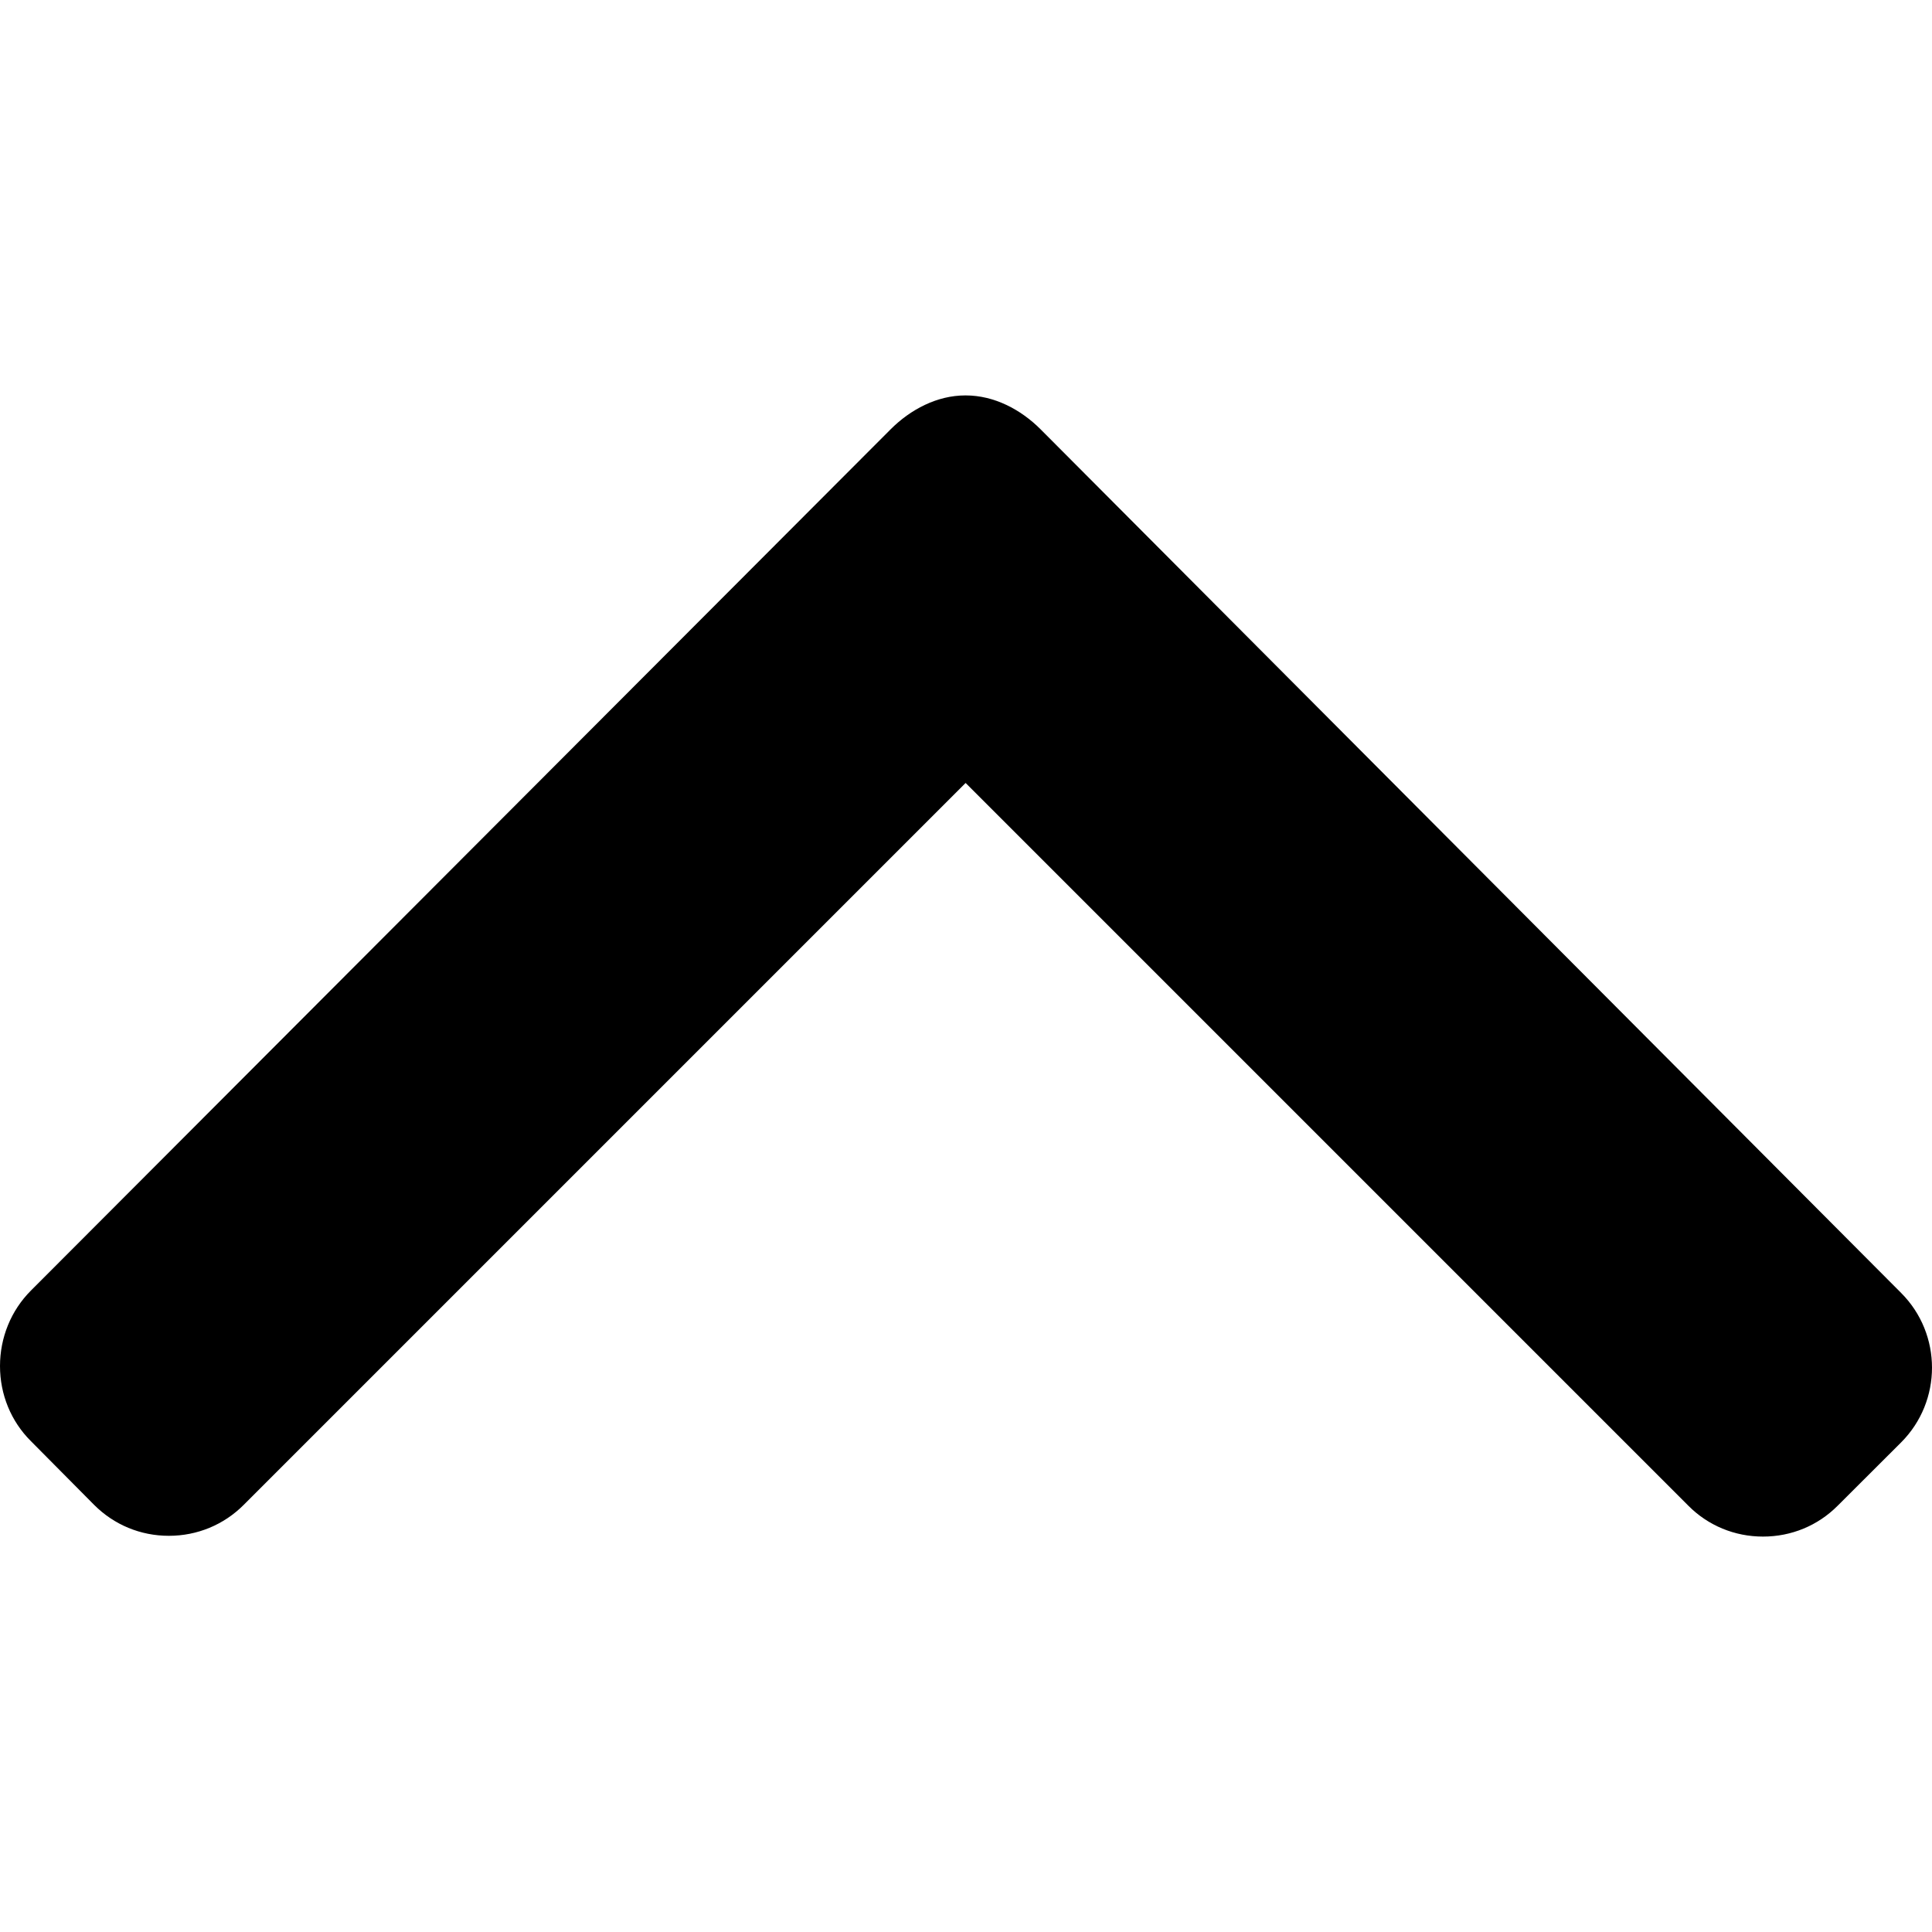 <svg width="15" height="15" viewBox="0 0 15 15" fill="none" xmlns="http://www.w3.org/2000/svg">
<g clip-path="url(#clip0_4442_1676)">
<path d="M0.24 11.189L0.731 11.684C0.886 11.839 1.091 11.924 1.311 11.924C1.531 11.924 1.737 11.839 1.892 11.684L7.497 6.079L13.108 11.69C13.262 11.845 13.468 11.93 13.688 11.93C13.908 11.93 14.114 11.845 14.268 11.69L14.76 11.199C15.08 10.879 15.08 10.358 14.76 10.038L8.079 3.333C7.925 3.179 7.719 3.07 7.497 3.07L7.495 3.07C7.275 3.07 7.069 3.179 6.915 3.333L0.24 10.02C0.085 10.175 0 10.386 1.15719e-07 10.606C9.64963e-08 10.826 0.085 11.035 0.24 11.189Z" fill="black"/>
</g>
<defs>
<clipPath id="clip0_4442_1676">
<rect width="15" height="15" fill="white" transform="translate(15 15) rotate(-180)"/>
</clipPath>
</defs>
</svg>
